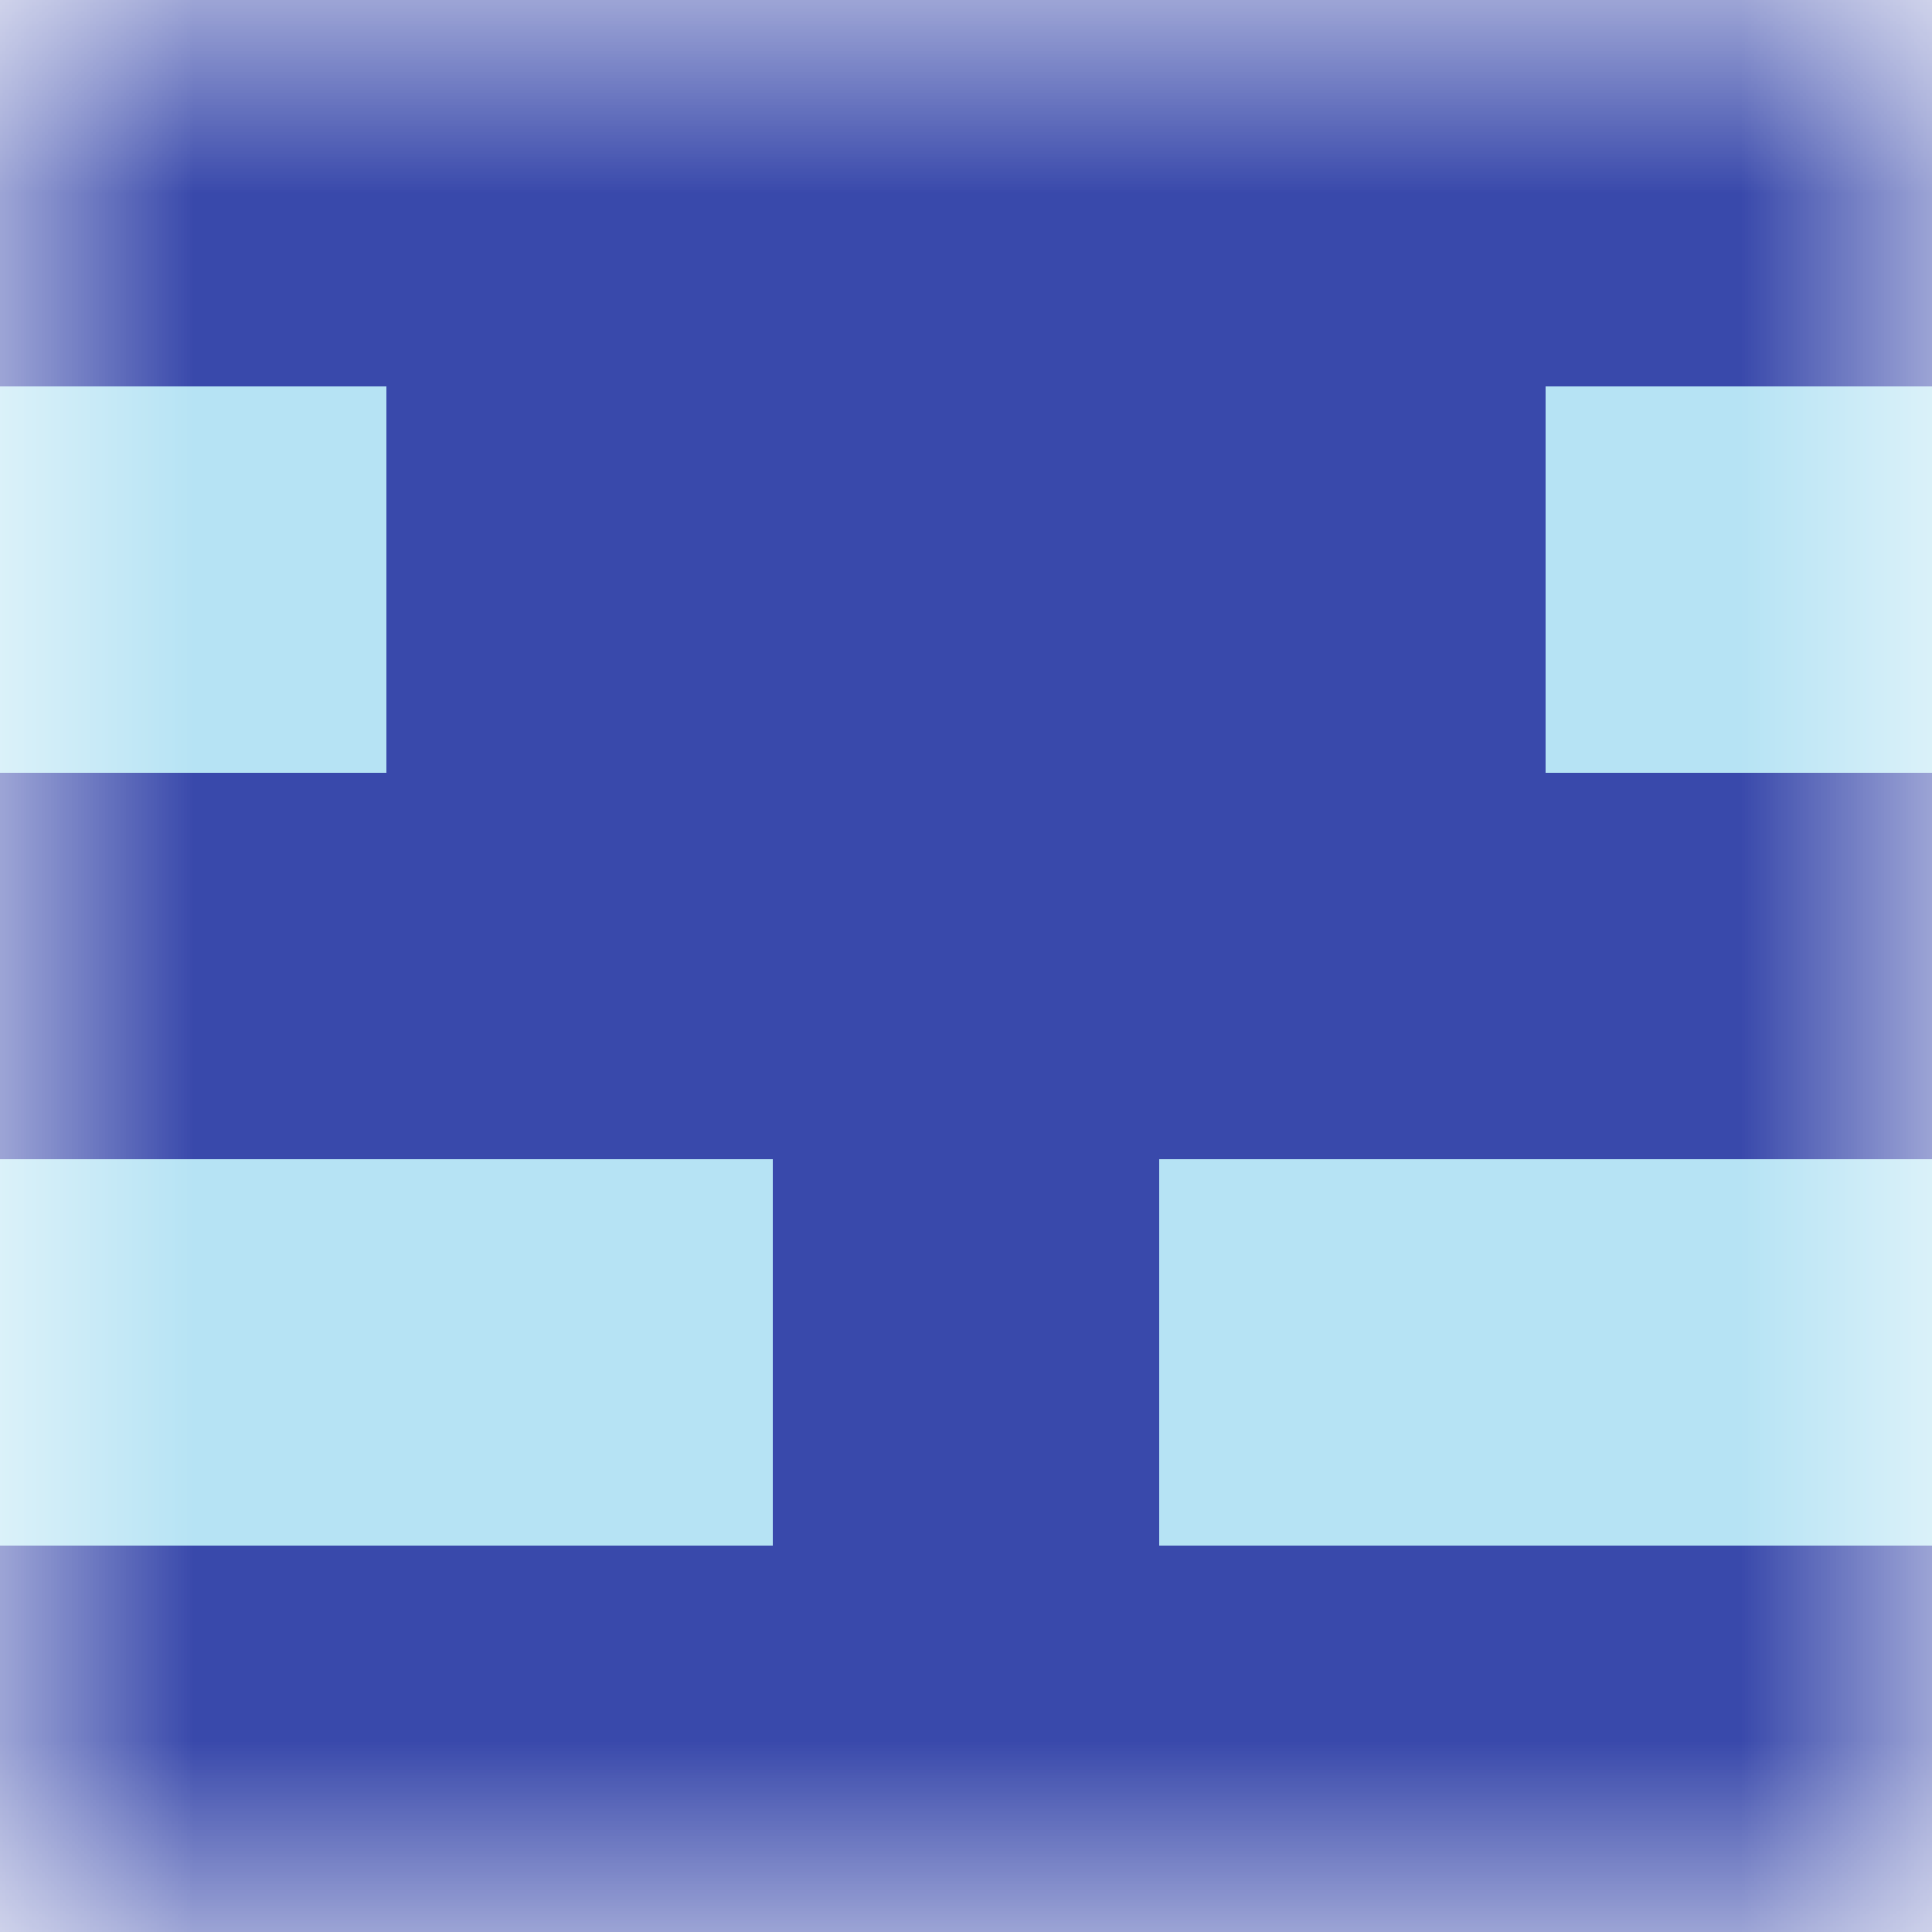 <svg xmlns="http://www.w3.org/2000/svg" viewBox="0 0 5 5" fill="none" shape-rendering="crispEdges"><mask id="viewboxMask"><rect width="5" height="5" rx="0" ry="0" x="0" y="0" fill="#fff" /></mask><g mask="url(#viewboxMask)"><rect fill="#b6e3f4" width="5" height="5" x="0" y="0" /><path fill="#3949ab" d="M0 0h5v1H0z"/><path fill="#3949ab" d="M1 1h3v1H1z"/><path fill="#3949ab" d="M0 2h5v1H0z"/><path fill="#3949ab" d="M2 3h1v1H2z"/><path fill="#3949ab" d="M0 4h5v1H0z"/></g></svg>